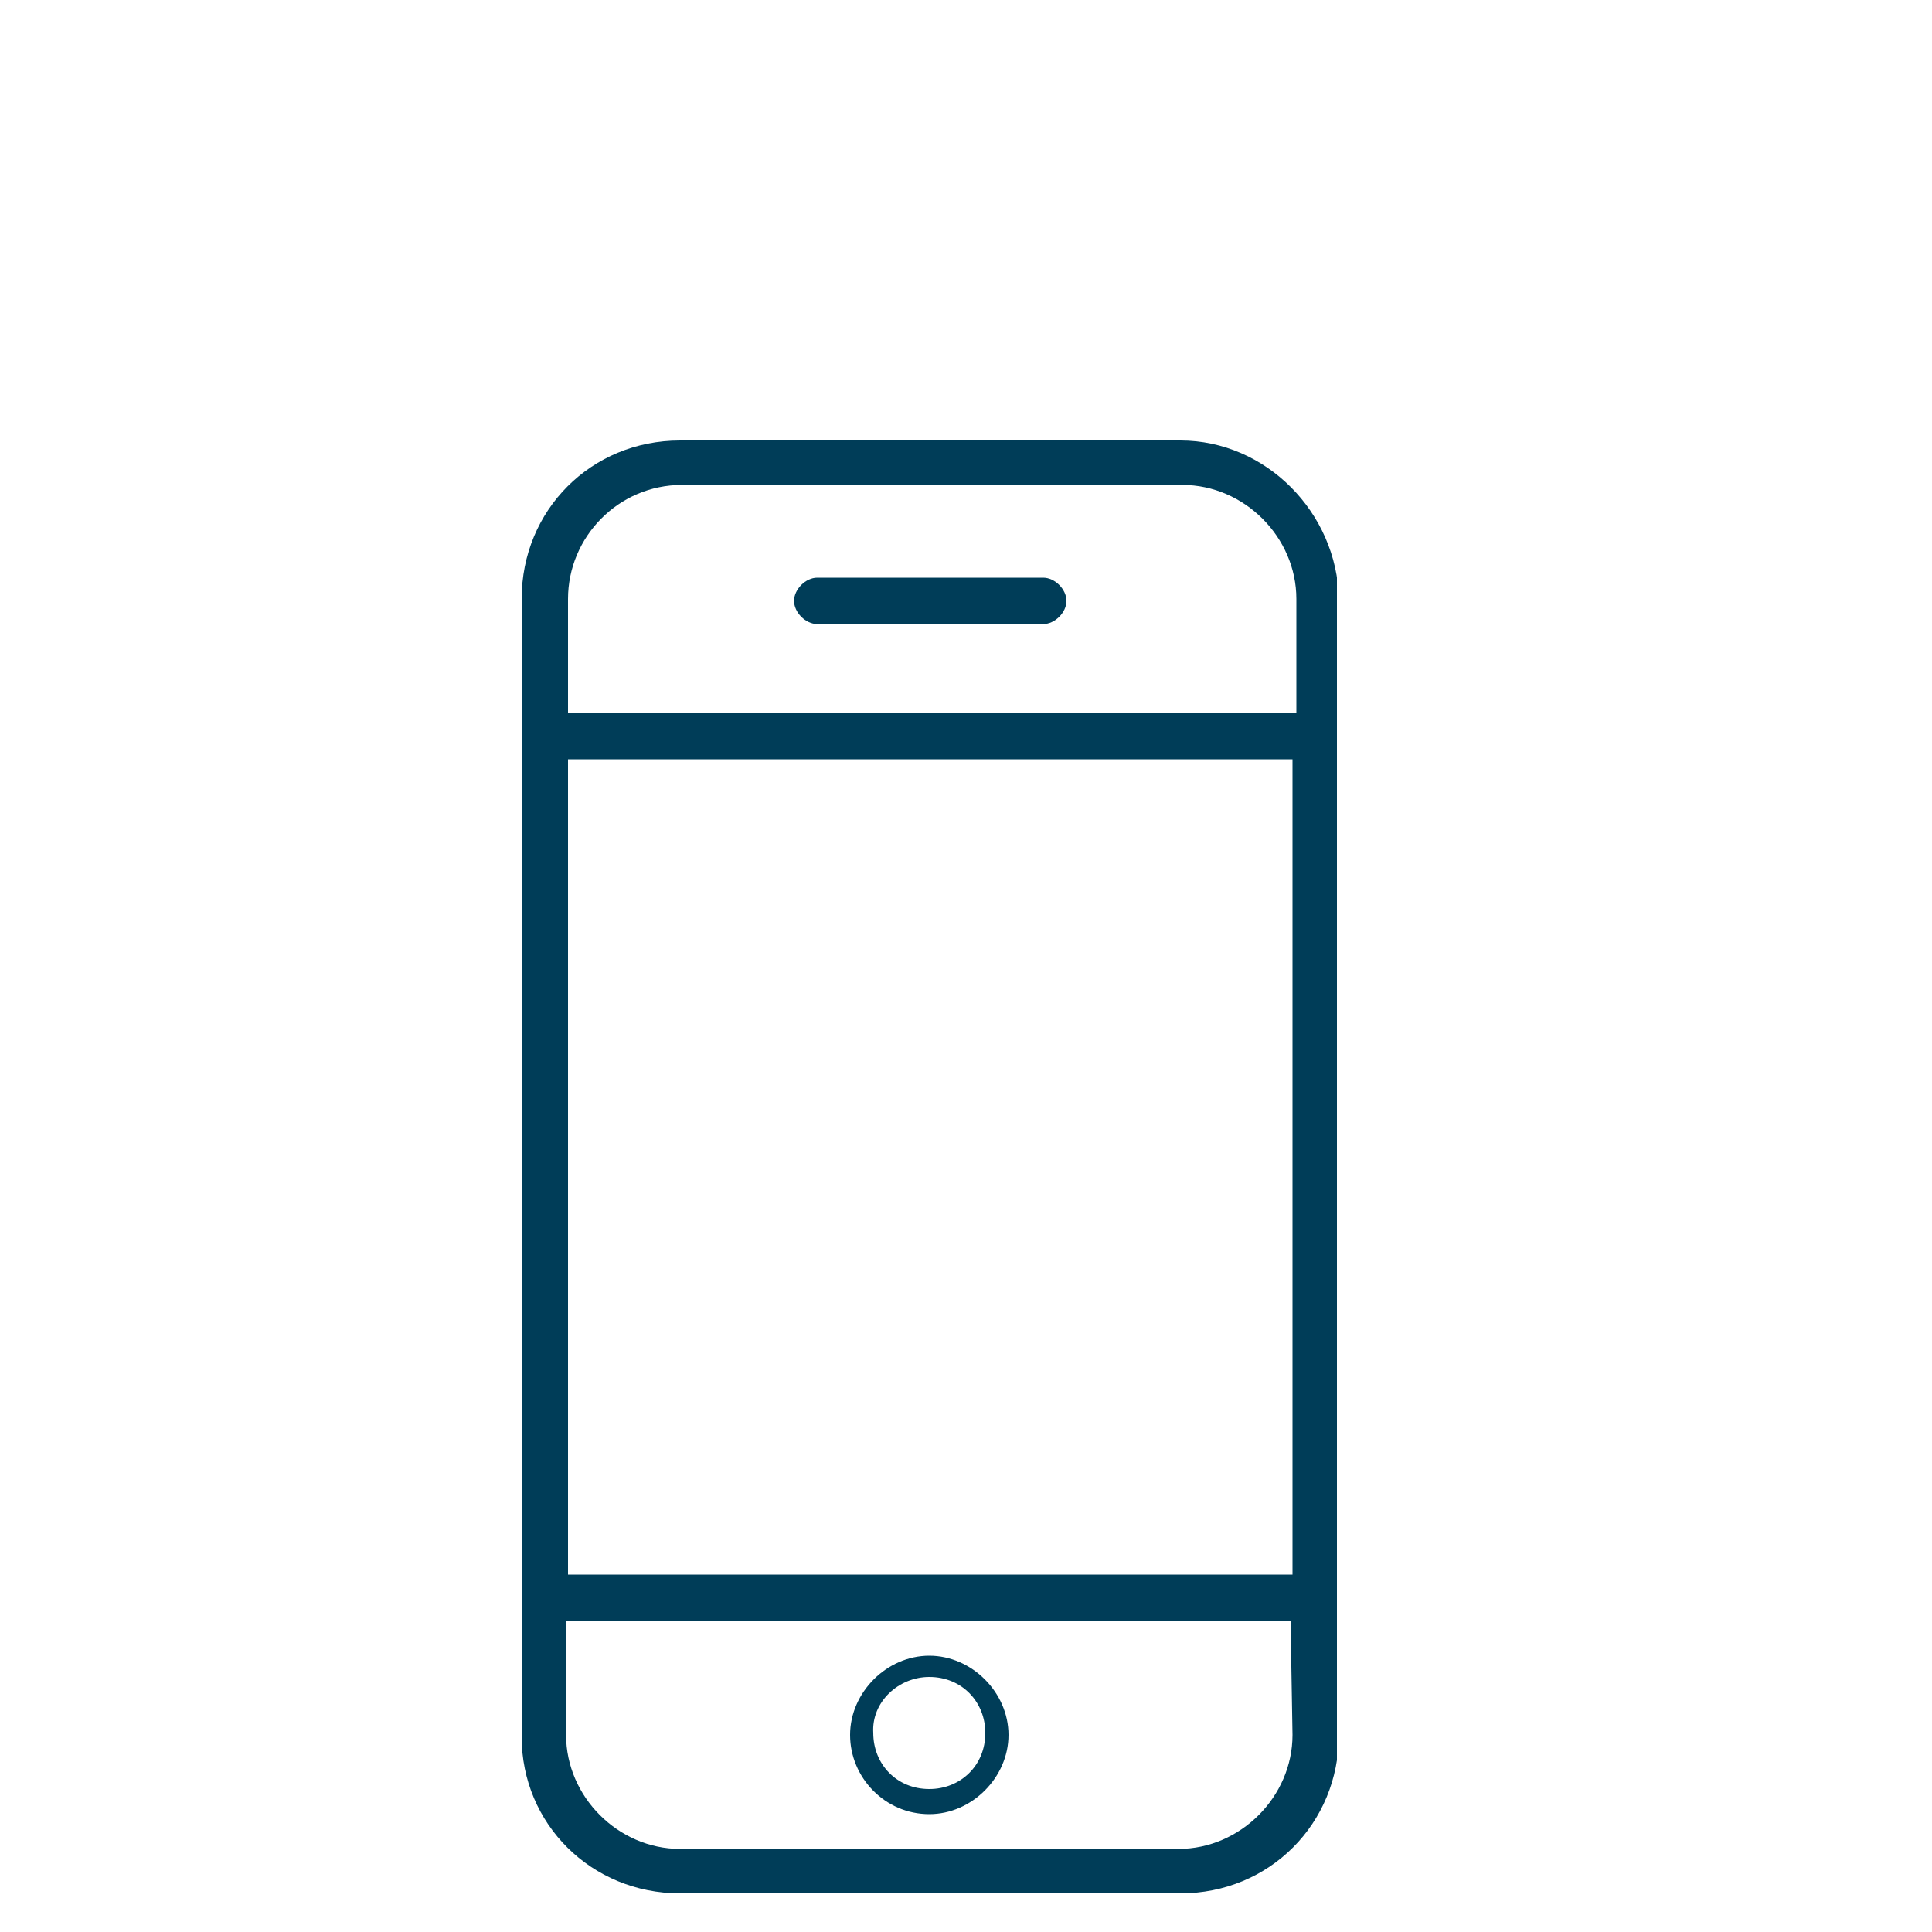 <svg version="1.1" id="Layer_1" xmlns="http://www.w3.org/2000/svg" xmlns:xlink="http://www.w3.org/1999/xlink" x="0" y="0" viewBox="0 0 100 100" style="enable-background:new 0 0 100 100" xml:space="preserve"><defs><rect id="SVGID_1_" x="27" y="22.8" width="42.2" height="75.2"/></defs><clipPath id="SVGID_2_"><use xlink:href="#SVGID_1_" style="overflow:visible"/></clipPath><path d="M29.4 36.8V31c0-3.2 2.6-5.9 5.9-5.9h25.9c3.2 0 5.9 2.7 5.9 5.9v5.9H29.4v-.1zm37.5 44.7H29.4V39.3h37.5v42.2zm0 8.3c0 3.2-2.7 5.9-5.9 5.9H35.2c-3.2 0-5.9-2.7-5.9-5.9v-5.9h37.5l.1 5.9zm-5.8-67H35.2c-4.6 0-8.2 3.6-8.2 8.2v58.9c0 4.5 3.6 8.1 8.2 8.1h25.9c4.6 0 8.2-3.6 8.2-8.2V31c-.1-4.5-3.8-8.2-8.2-8.2" style="clip-path:url(#SVGID_2_);fill:#003d58"/><defs><rect id="SVGID_3_" x="27" y="22.8" width="42.2" height="75.2"/></defs><clipPath id="SVGID_4_"><use xlink:href="#SVGID_3_" style="overflow:visible"/></clipPath><path d="M54 29.9H42.3c-.6 0-1.2.6-1.2 1.2s.6 1.2 1.2 1.2H54c.6 0 1.2-.6 1.2-1.2s-.6-1.2-1.2-1.2" style="clip-path:url(#SVGID_4_);fill:#003d58"/><defs><rect id="SVGID_5_" x="27" y="22.8" width="42.2" height="75.2"/></defs><clipPath id="SVGID_6_"><use xlink:href="#SVGID_5_" style="overflow:visible"/></clipPath><path d="M48.1 86.8c1.7 0 2.9 1.3 2.9 2.9 0 1.7-1.3 2.9-2.9 2.9-1.7 0-2.9-1.3-2.9-2.9-.1-1.6 1.3-2.9 2.9-2.9m0 7.1c2.2 0 4.1-1.9 4.1-4.1s-1.9-4.1-4.1-4.1c-2.2 0-4.1 1.9-4.1 4.1s1.8 4.1 4.1 4.1" style="clip-path:url(#SVGID_6_);fill:#003d58"/></svg>